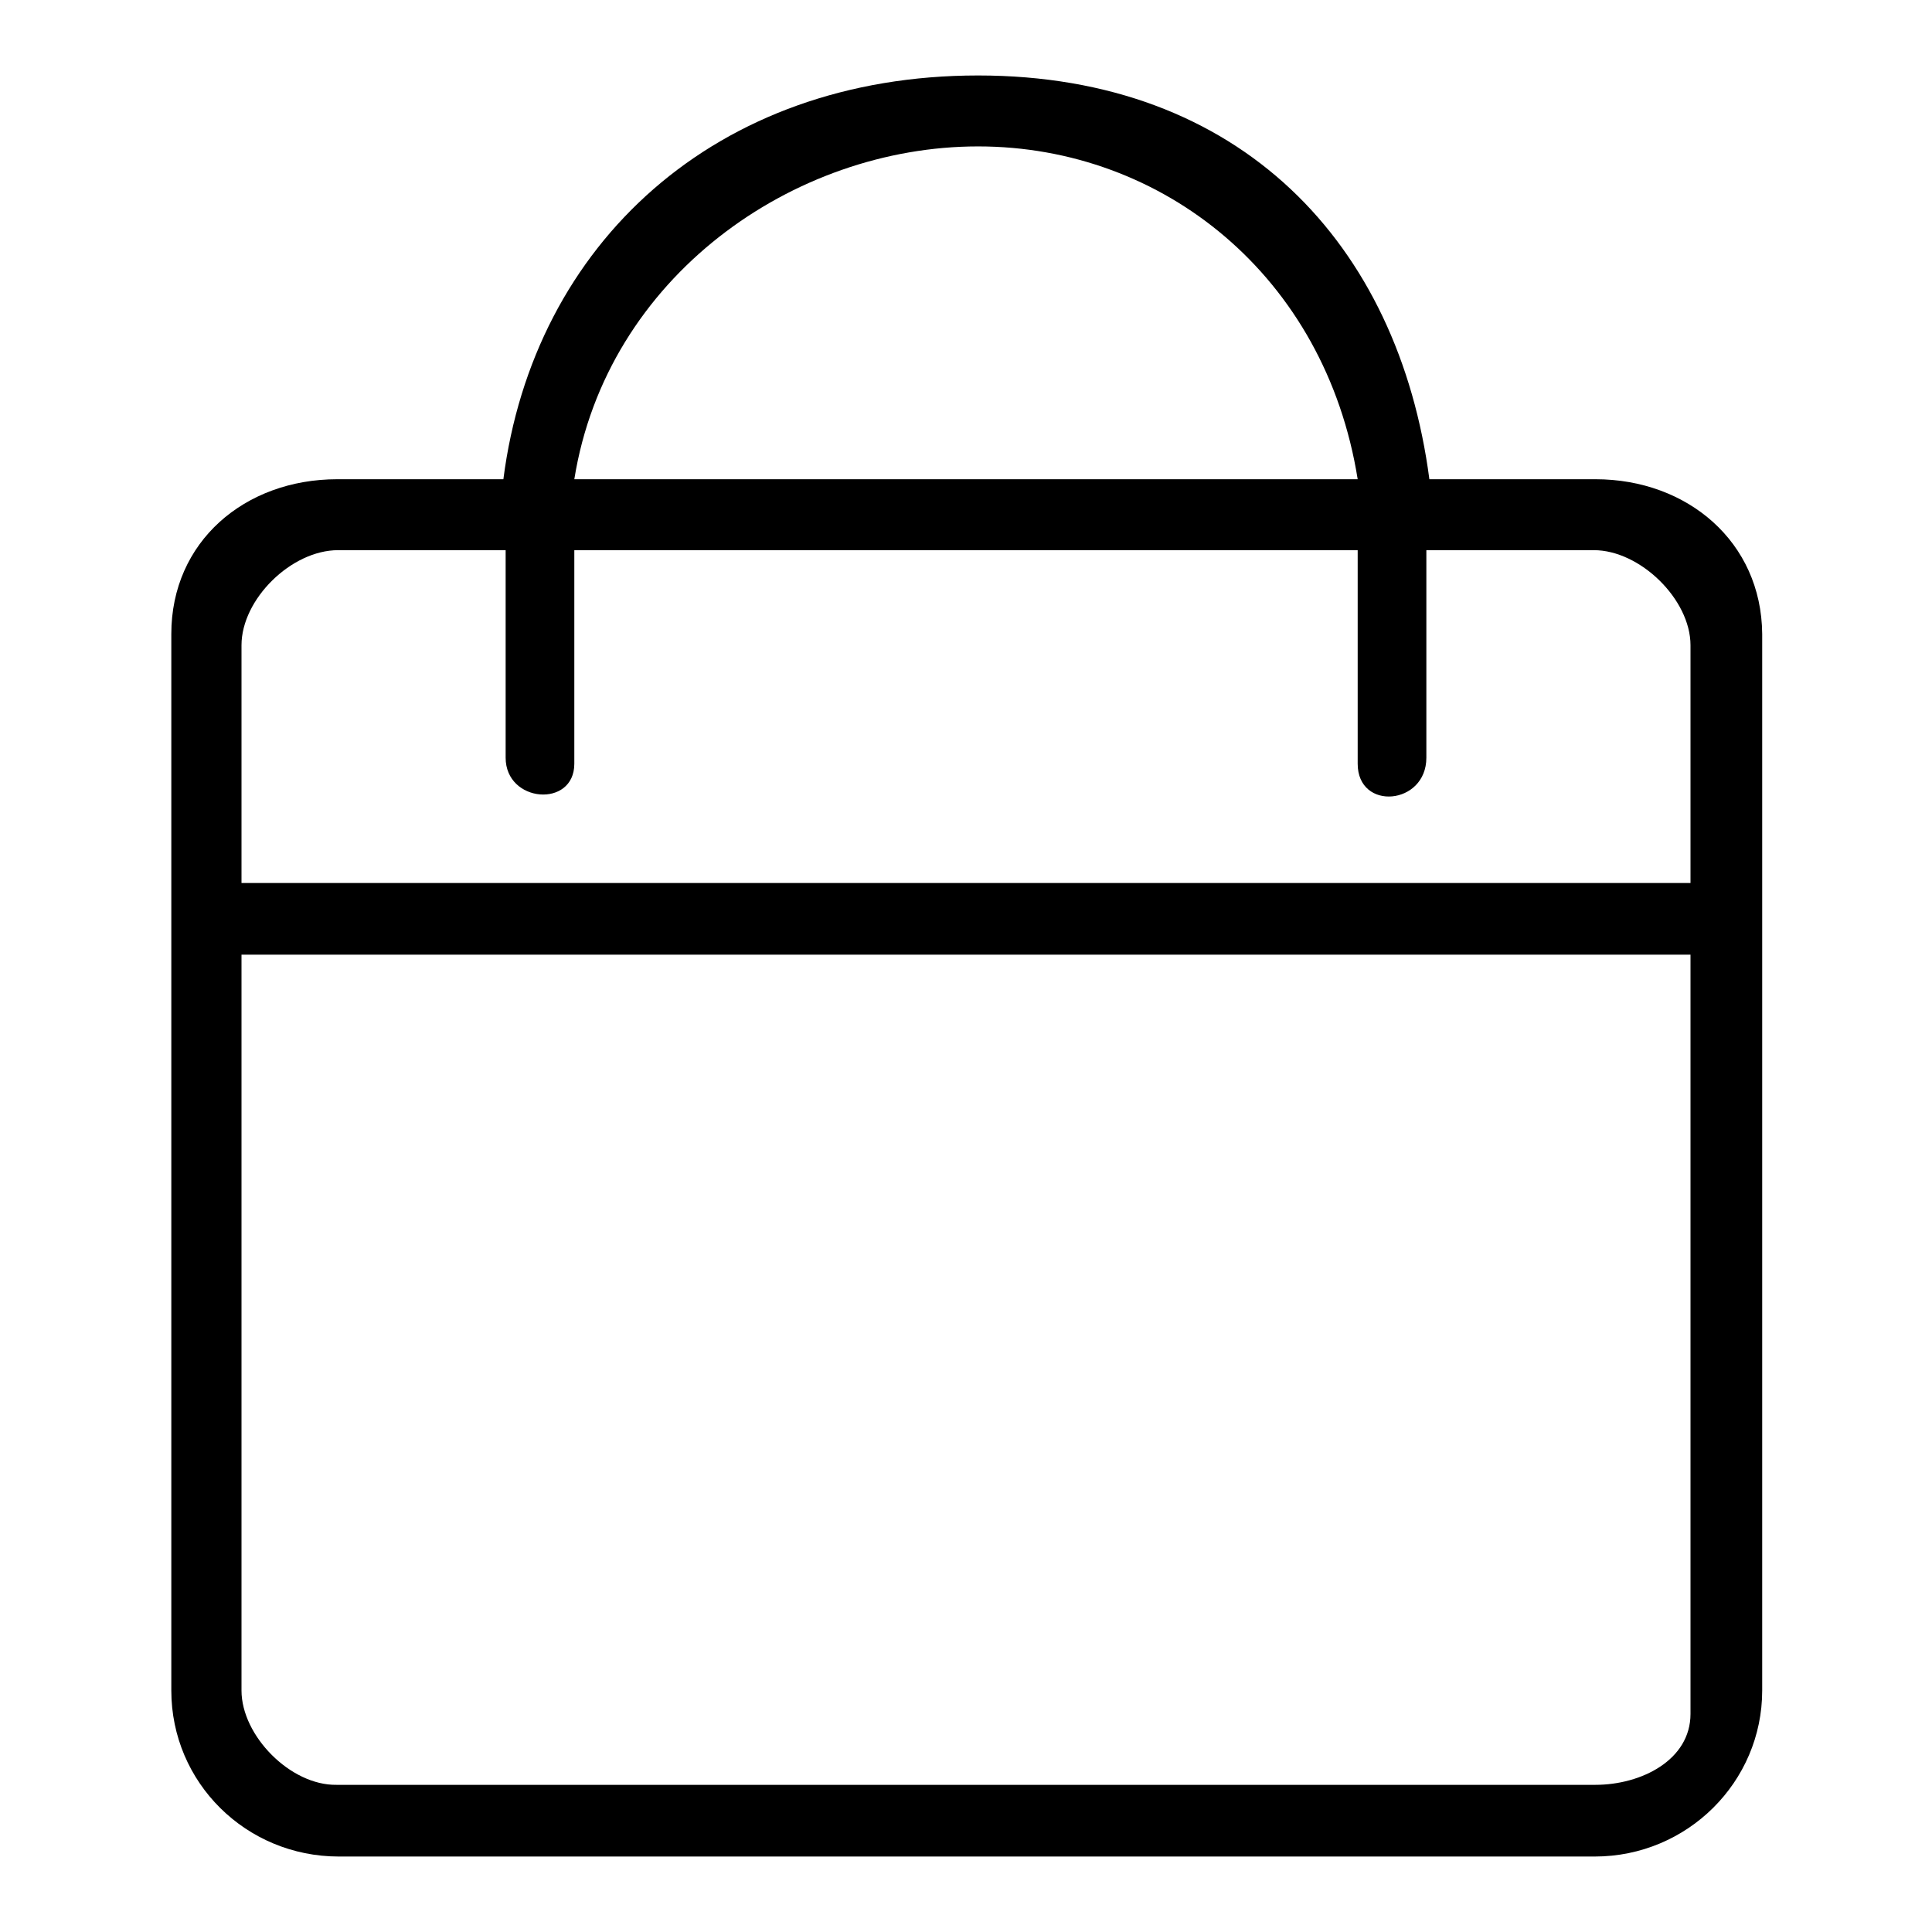 <?xml version="1.0" encoding="utf-8"?>
<!-- Svg Vector Icons : http://www.onlinewebfonts.com/icon -->
<!DOCTYPE svg PUBLIC "-//W3C//DTD SVG 1.1//EN" "http://www.w3.org/Graphics/SVG/1.1/DTD/svg11.dtd">
<svg version="1.1" xmlns="http://www.w3.org/2000/svg" xmlns:xlink="http://www.w3.org/1999/xlink" x="0px" y="0px" viewBox="0 0 256 256" enable-background="new 0 0 256 256" xml:space="preserve">
<g> <path fill="#000000" d="M211.4,63.5h-22c-4.1-31.2-25-53.5-59.8-53.5c-34.8,0-58.9,22.3-62.9,53.5h-22c-12.3,0-22,8.3-22,20.5v140 c0,12.2,9.9,22,22.2,22h166.4c12.3,0,22.2-9.9,22.2-22v-140C233.4,71.8,223.6,63.5,211.4,63.5L211.4,63.5z M129.6,19.4 c24.5,0,46,17.2,50.3,44.1H76.1C80.4,36.7,105.1,19.4,129.6,19.4L129.6,19.4z M224,227.1c0,6.1-6.5,9.4-12.6,9.4H44.6 C38.5,236.6,32,230,32,224v-97.5H224V227.1z M32,117V85.5c0-6.1,6.6-12.6,12.8-12.6H67v27.5c0,6,9.1,6.7,9.1,0.8V72.9h103.8v28.3 c0,6.3,9.1,5.5,9.1-0.8V72.9h22.2c6.1,0,12.8,6.5,12.8,12.6V117H32z"/></g>
</svg>